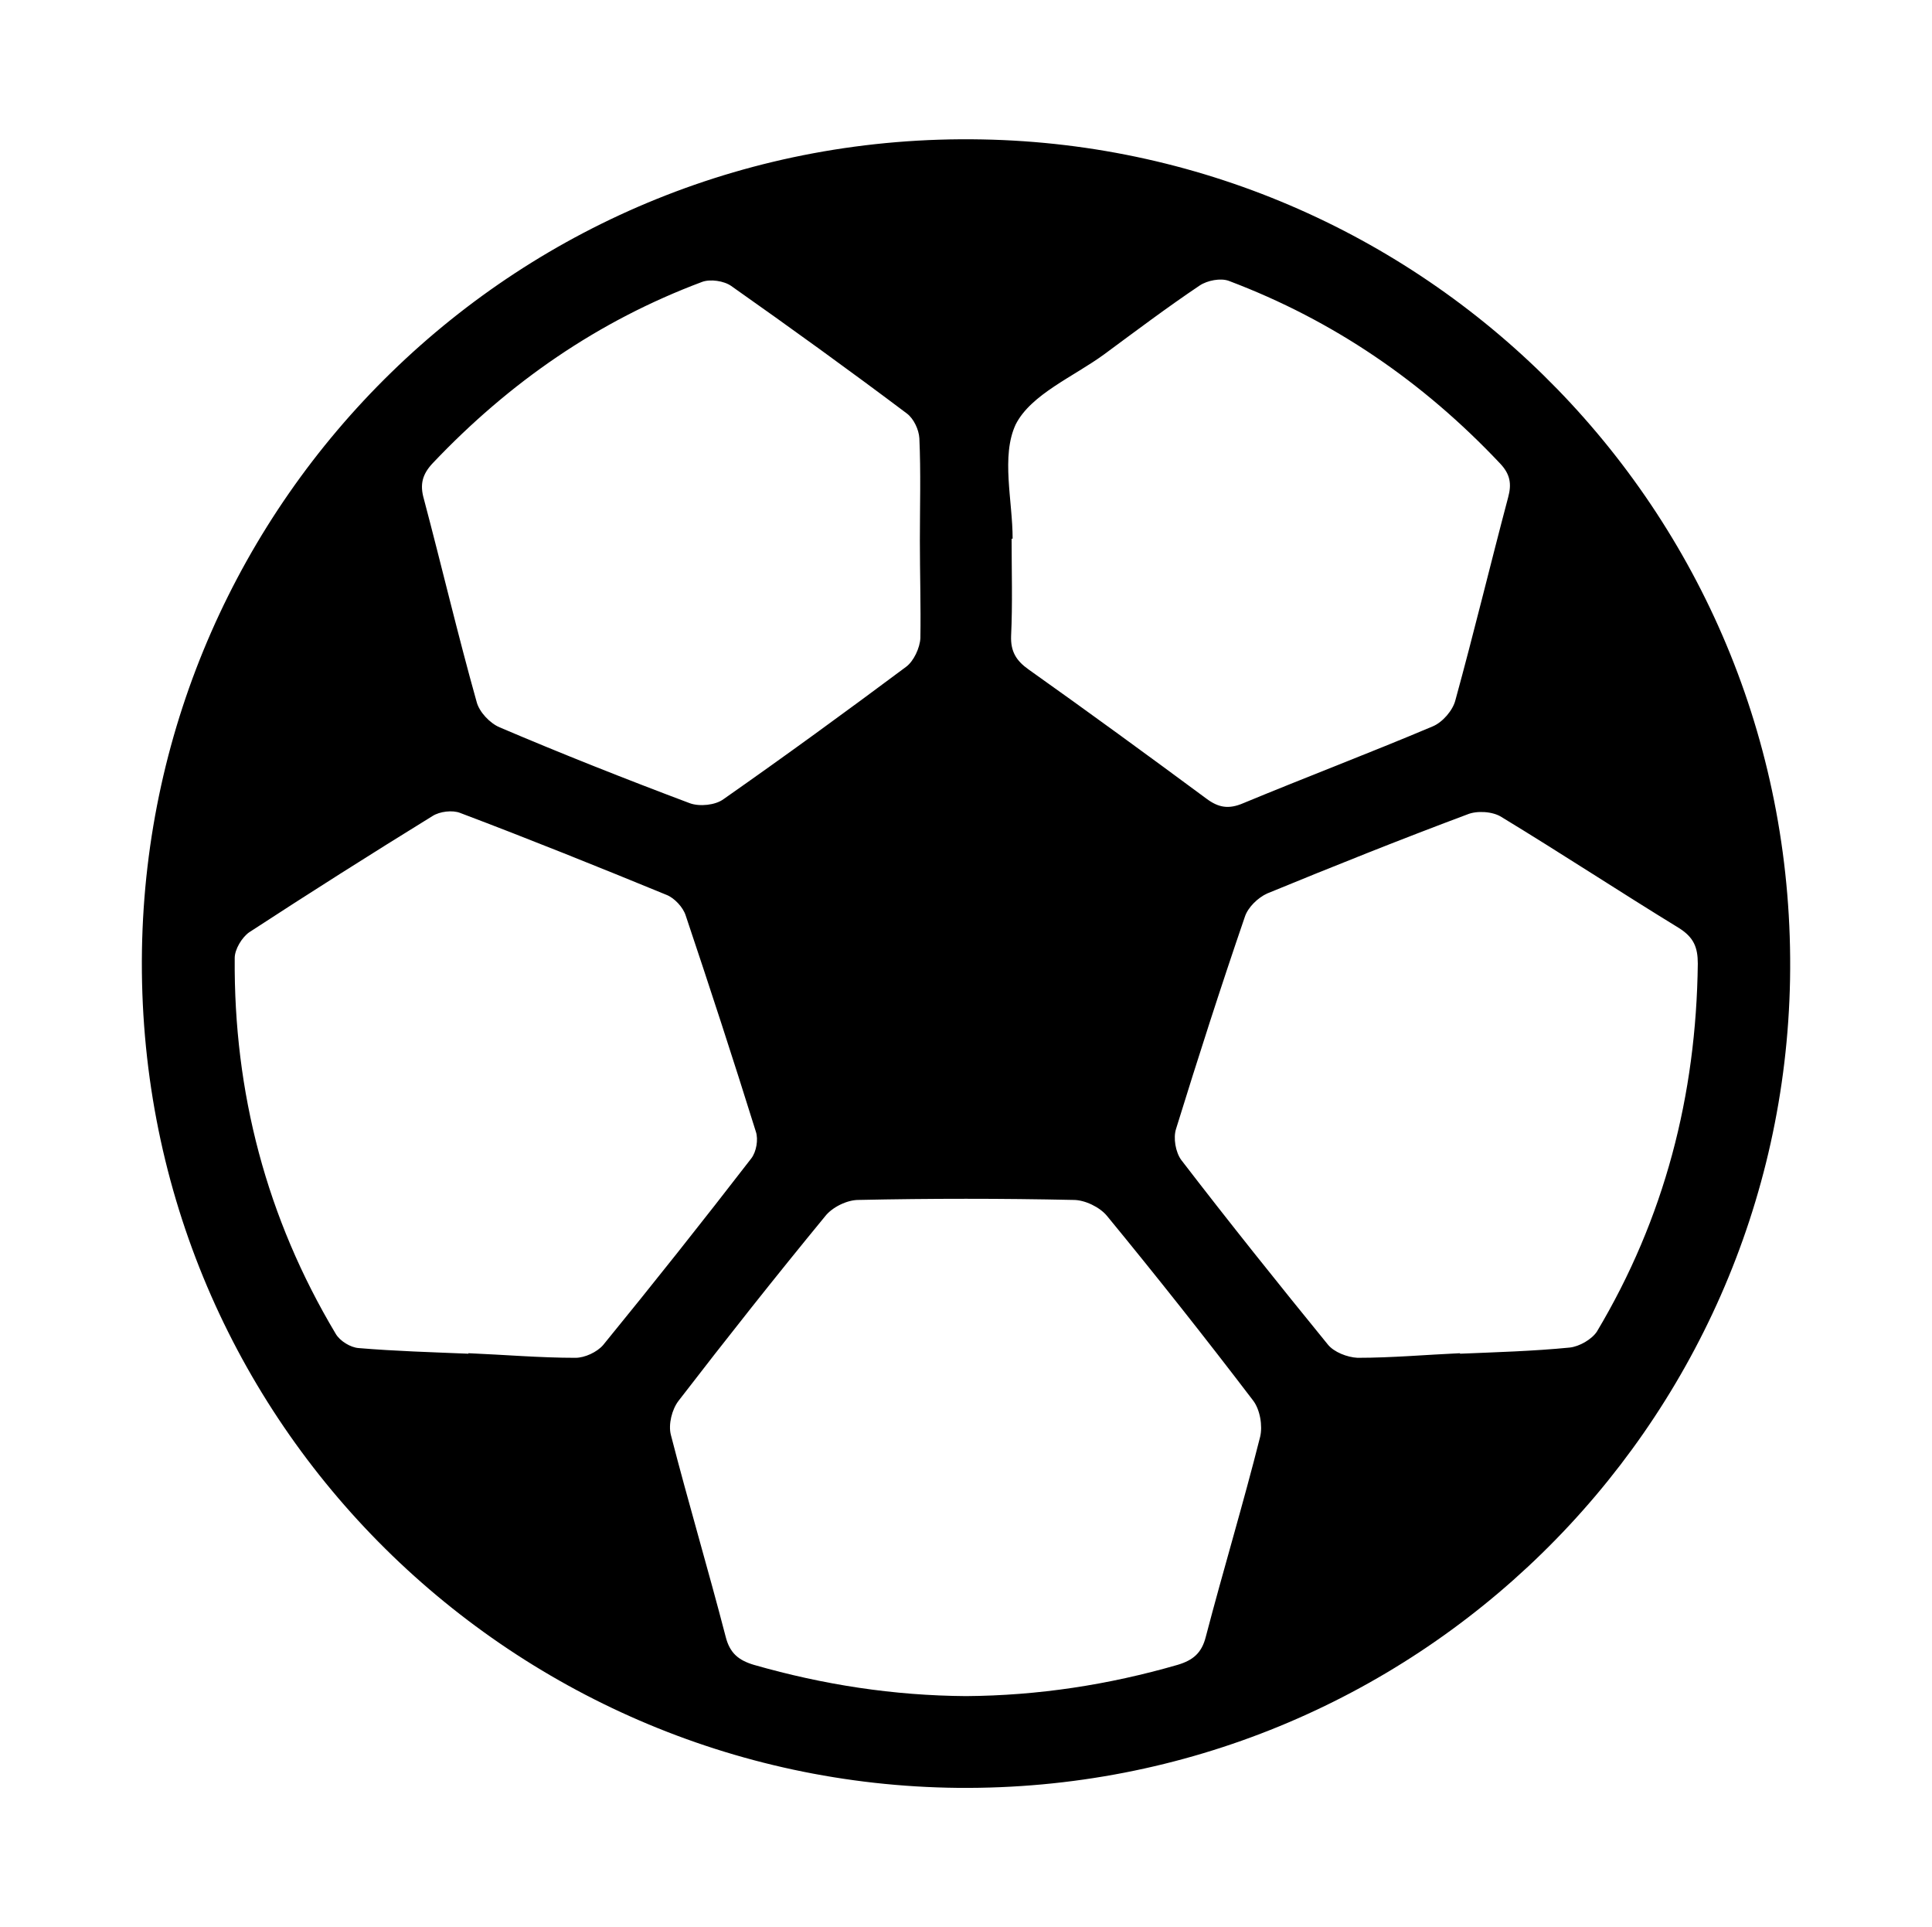 <?xml version="1.0" encoding="utf-8"?>
<!-- Generator: Adobe Illustrator 16.0.4, SVG Export Plug-In . SVG Version: 6.00 Build 0)  -->
<!DOCTYPE svg PUBLIC "-//W3C//DTD SVG 1.1//EN" "http://www.w3.org/Graphics/SVG/1.1/DTD/svg11.dtd">
<svg version="1.1" id="Layer_1" xmlns="http://www.w3.org/2000/svg" xmlns:xlink="http://www.w3.org/1999/xlink" x="0px" y="0px"
	 width="377px" height="376px" viewBox="0 0 377 376" enable-background="new 0 0 377 376" xml:space="preserve">
<g>
	<path fill-rule="evenodd" clip-rule="evenodd" d="M186.9,348.8c-87.8-0.9-160.6-72.6-159.2-163.4c1.4-88,73.7-159.9,163.9-158.2
		c87.6,1.6,159.3,73.7,157.7,163.9C347.7,278.5,276,349.6,186.9,348.8z M188.5,330.9c14.1-0.1,27.8-2.2,41.3-6.1
		c3-0.9,4.7-2.3,5.5-5.5c3.4-13,7.3-25.9,10.6-39c0.5-2.1,0-5.3-1.4-7.1c-9.3-12.2-18.8-24.2-28.5-36c-1.4-1.7-4.3-3.1-6.5-3.1
		c-14-0.3-28-0.3-42,0c-2.2,0-5.1,1.4-6.5,3.2c-9.7,11.8-19.2,23.8-28.6,36c-1.3,1.7-2,4.6-1.5,6.6c3.4,13.2,7.3,26.3,10.7,39.4
		c0.8,3.2,2.5,4.6,5.5,5.5C160.7,328.7,174.4,330.8,188.5,330.9z M91.4,264.1c0,0,0-0.1,0-0.1c7,0.3,14,0.9,20.9,0.9
		c1.8,0,4.2-1.1,5.4-2.5c9.8-12,19.4-24.1,28.9-36.4c1-1.3,1.4-3.7,0.9-5.2c-4.4-14.1-9-28.2-13.7-42.2c-0.5-1.6-2.2-3.4-3.7-4
		c-13.4-5.5-26.8-10.9-40.3-16c-1.5-0.6-4-0.3-5.4,0.6c-12,7.4-24,15-35.8,22.7c-1.4,1-2.8,3.3-2.8,5c-0.2,26.2,6.2,50.7,19.7,73.3
		c0.8,1.4,2.9,2.7,4.5,2.8C77.1,263.6,84.2,263.8,91.4,264.1z M284.9,264c0,0,0,0.1,0,0.1c7.1-0.3,14.3-0.5,21.4-1.2
		c1.9-0.2,4.3-1.6,5.3-3.1c13.2-22.1,19.4-46.1,19.7-71.8c0-3.2-0.8-5.1-3.6-6.9c-11.6-7.1-23-14.6-34.7-21.7
		c-1.7-1.1-4.8-1.3-6.7-0.5c-13.1,4.9-26.1,10.1-39,15.4c-1.8,0.8-3.8,2.7-4.4,4.6c-4.7,13.7-9.1,27.4-13.4,41.3
		c-0.6,1.8-0.1,4.6,1,6.1c9.3,12.1,18.9,24.1,28.6,36c1.2,1.5,3.8,2.5,5.8,2.6C271.6,264.9,278.3,264.3,284.9,264z M179.5,105.5
		c0-6.7,0.2-13.3-0.1-20c-0.1-1.7-1.1-3.8-2.4-4.8c-11.3-8.5-22.8-16.8-34.3-24.9c-1.4-1-4.1-1.4-5.7-0.8
		c-20.3,7.6-37.6,19.6-52.5,35.3c-2.1,2.2-2.6,4.2-1.8,7c3.5,13.2,6.6,26.4,10.3,39.6c0.5,2,2.6,4.2,4.5,5
		c12.2,5.2,24.6,10.1,37.1,14.8c1.9,0.7,5,0.4,6.6-0.8c12-8.4,23.8-17,35.6-25.8c1.5-1.1,2.7-3.7,2.8-5.6
		C179.7,118.2,179.5,111.8,179.5,105.5z M197.6,105.1c-0.1,0-0.1,0-0.2,0c0,6.3,0.2,12.7-0.1,19c-0.1,3,1,4.8,3.4,6.5
		c11.7,8.3,23.2,16.7,34.7,25.2c2.4,1.8,4.4,2.1,7.2,0.9c12.3-5.1,24.7-9.8,37-15c1.9-0.8,3.9-3.1,4.4-5.1
		c3.6-13.1,6.8-26.4,10.3-39.6c0.7-2.6,0.4-4.5-1.6-6.6c-15-15.9-32.5-27.9-52.9-35.6c-1.6-0.6-4.2-0.1-5.7,0.9
		c-6.4,4.3-12.5,8.9-18.6,13.4c-6,4.4-14.3,7.8-17.3,13.7C195.3,89,197.6,97.7,197.6,105.1z"/>
</g>
</svg>
